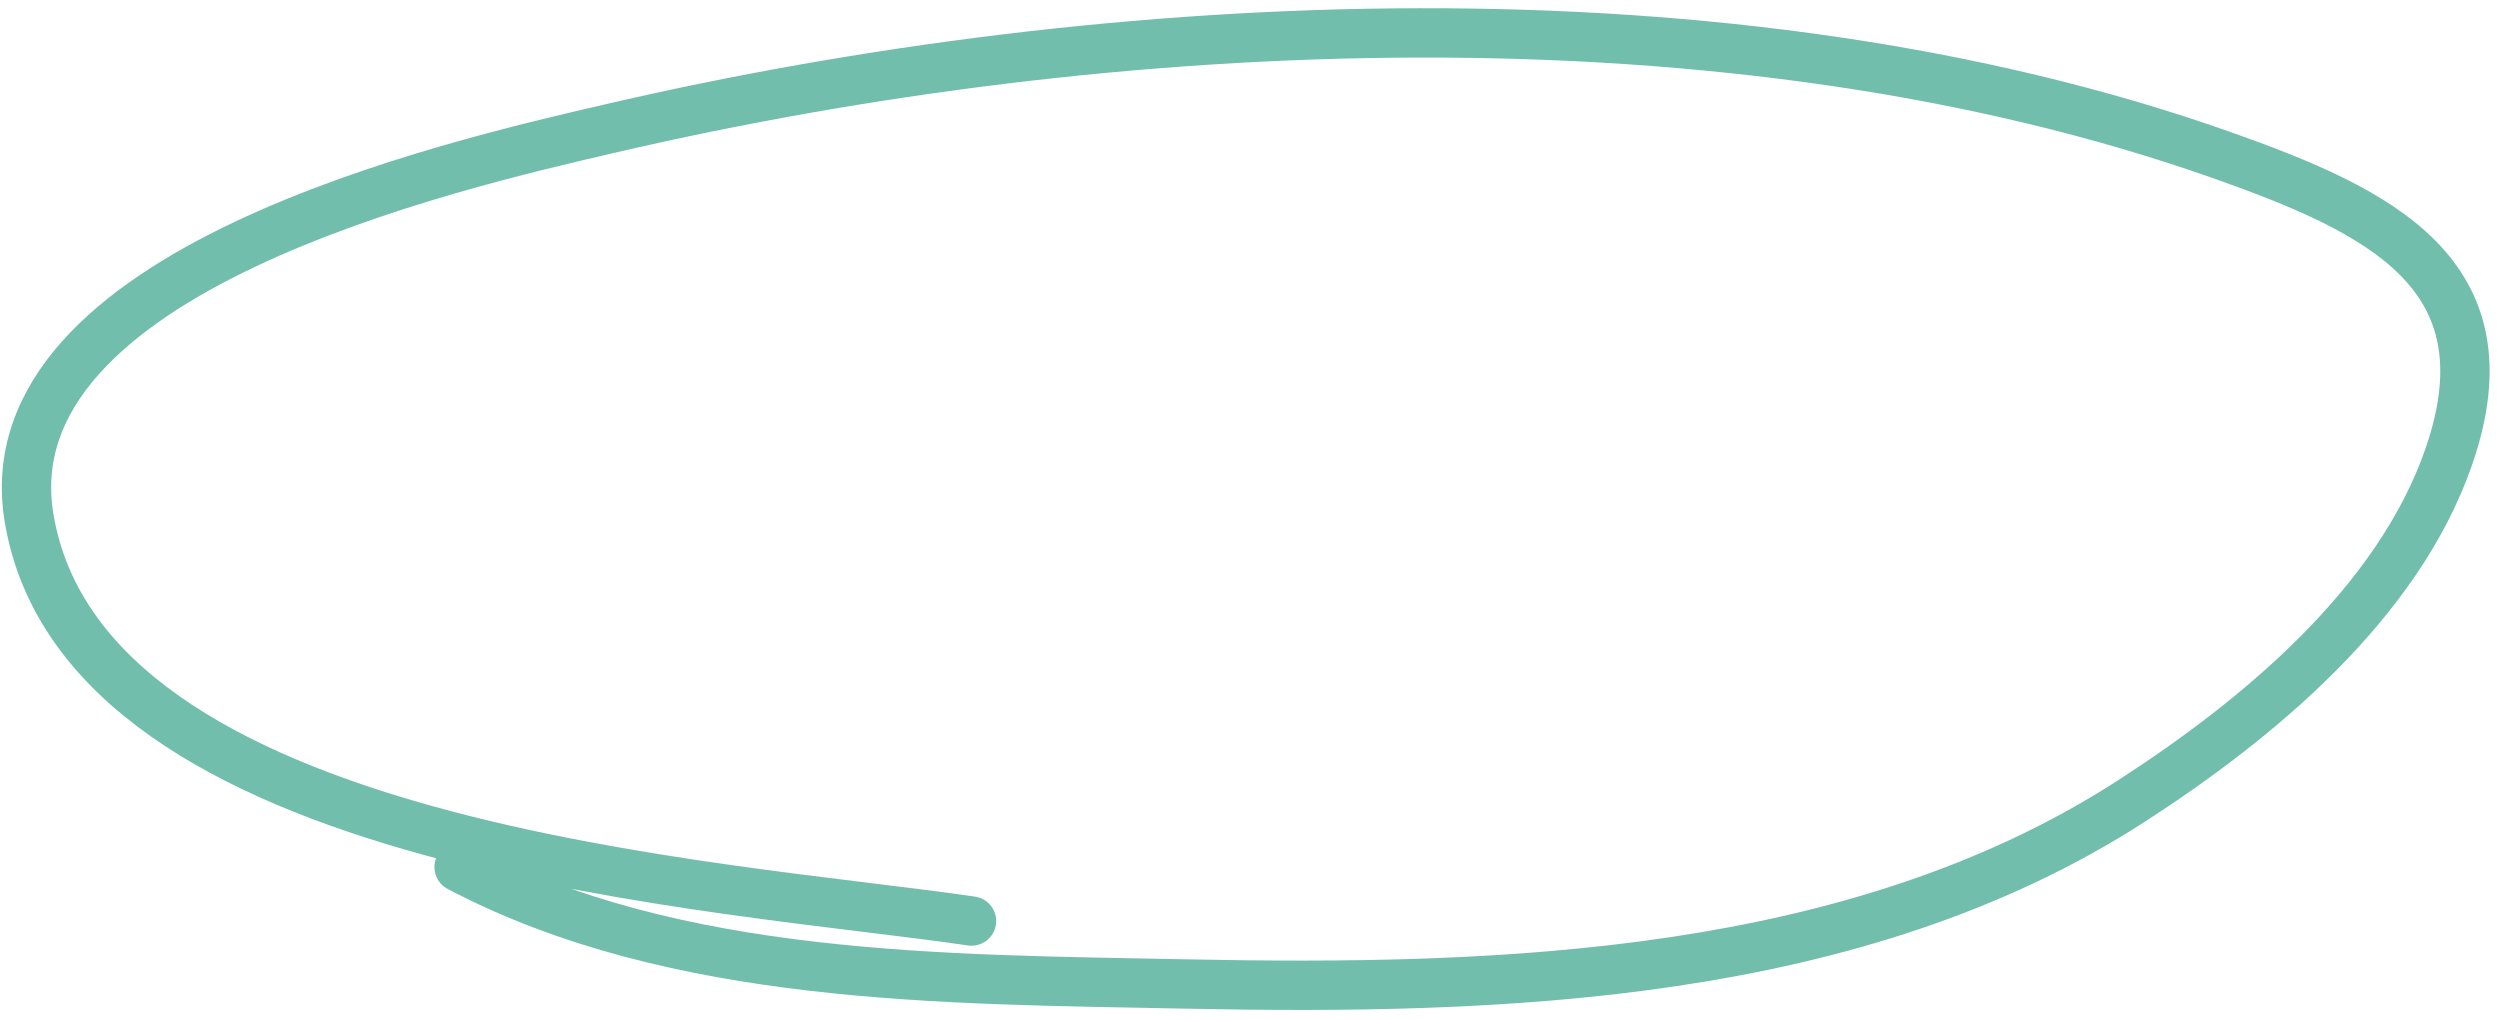 <svg width="152" height="62" fill="none" xmlns="http://www.w3.org/2000/svg">
<path d="M27.913 52.719C41.056 59.637 57.511 59.528 72.004 59.825C91.263 60.22 112.829 59.521 129.577 48.711C137.268 43.747 145.795 36.701 148.89 27.759C152.733 16.657 144.654 12.817 135.134 9.448C105.185 -1.149 67.579 0.731 37.114 7.809C27.476 10.048 -0.737 16.466 1.768 31.494C5.139 51.72 44.056 53.791 59.068 55.999" stroke="#72BEAD" stroke-width="3" stroke-linecap="round"/>
</svg>

